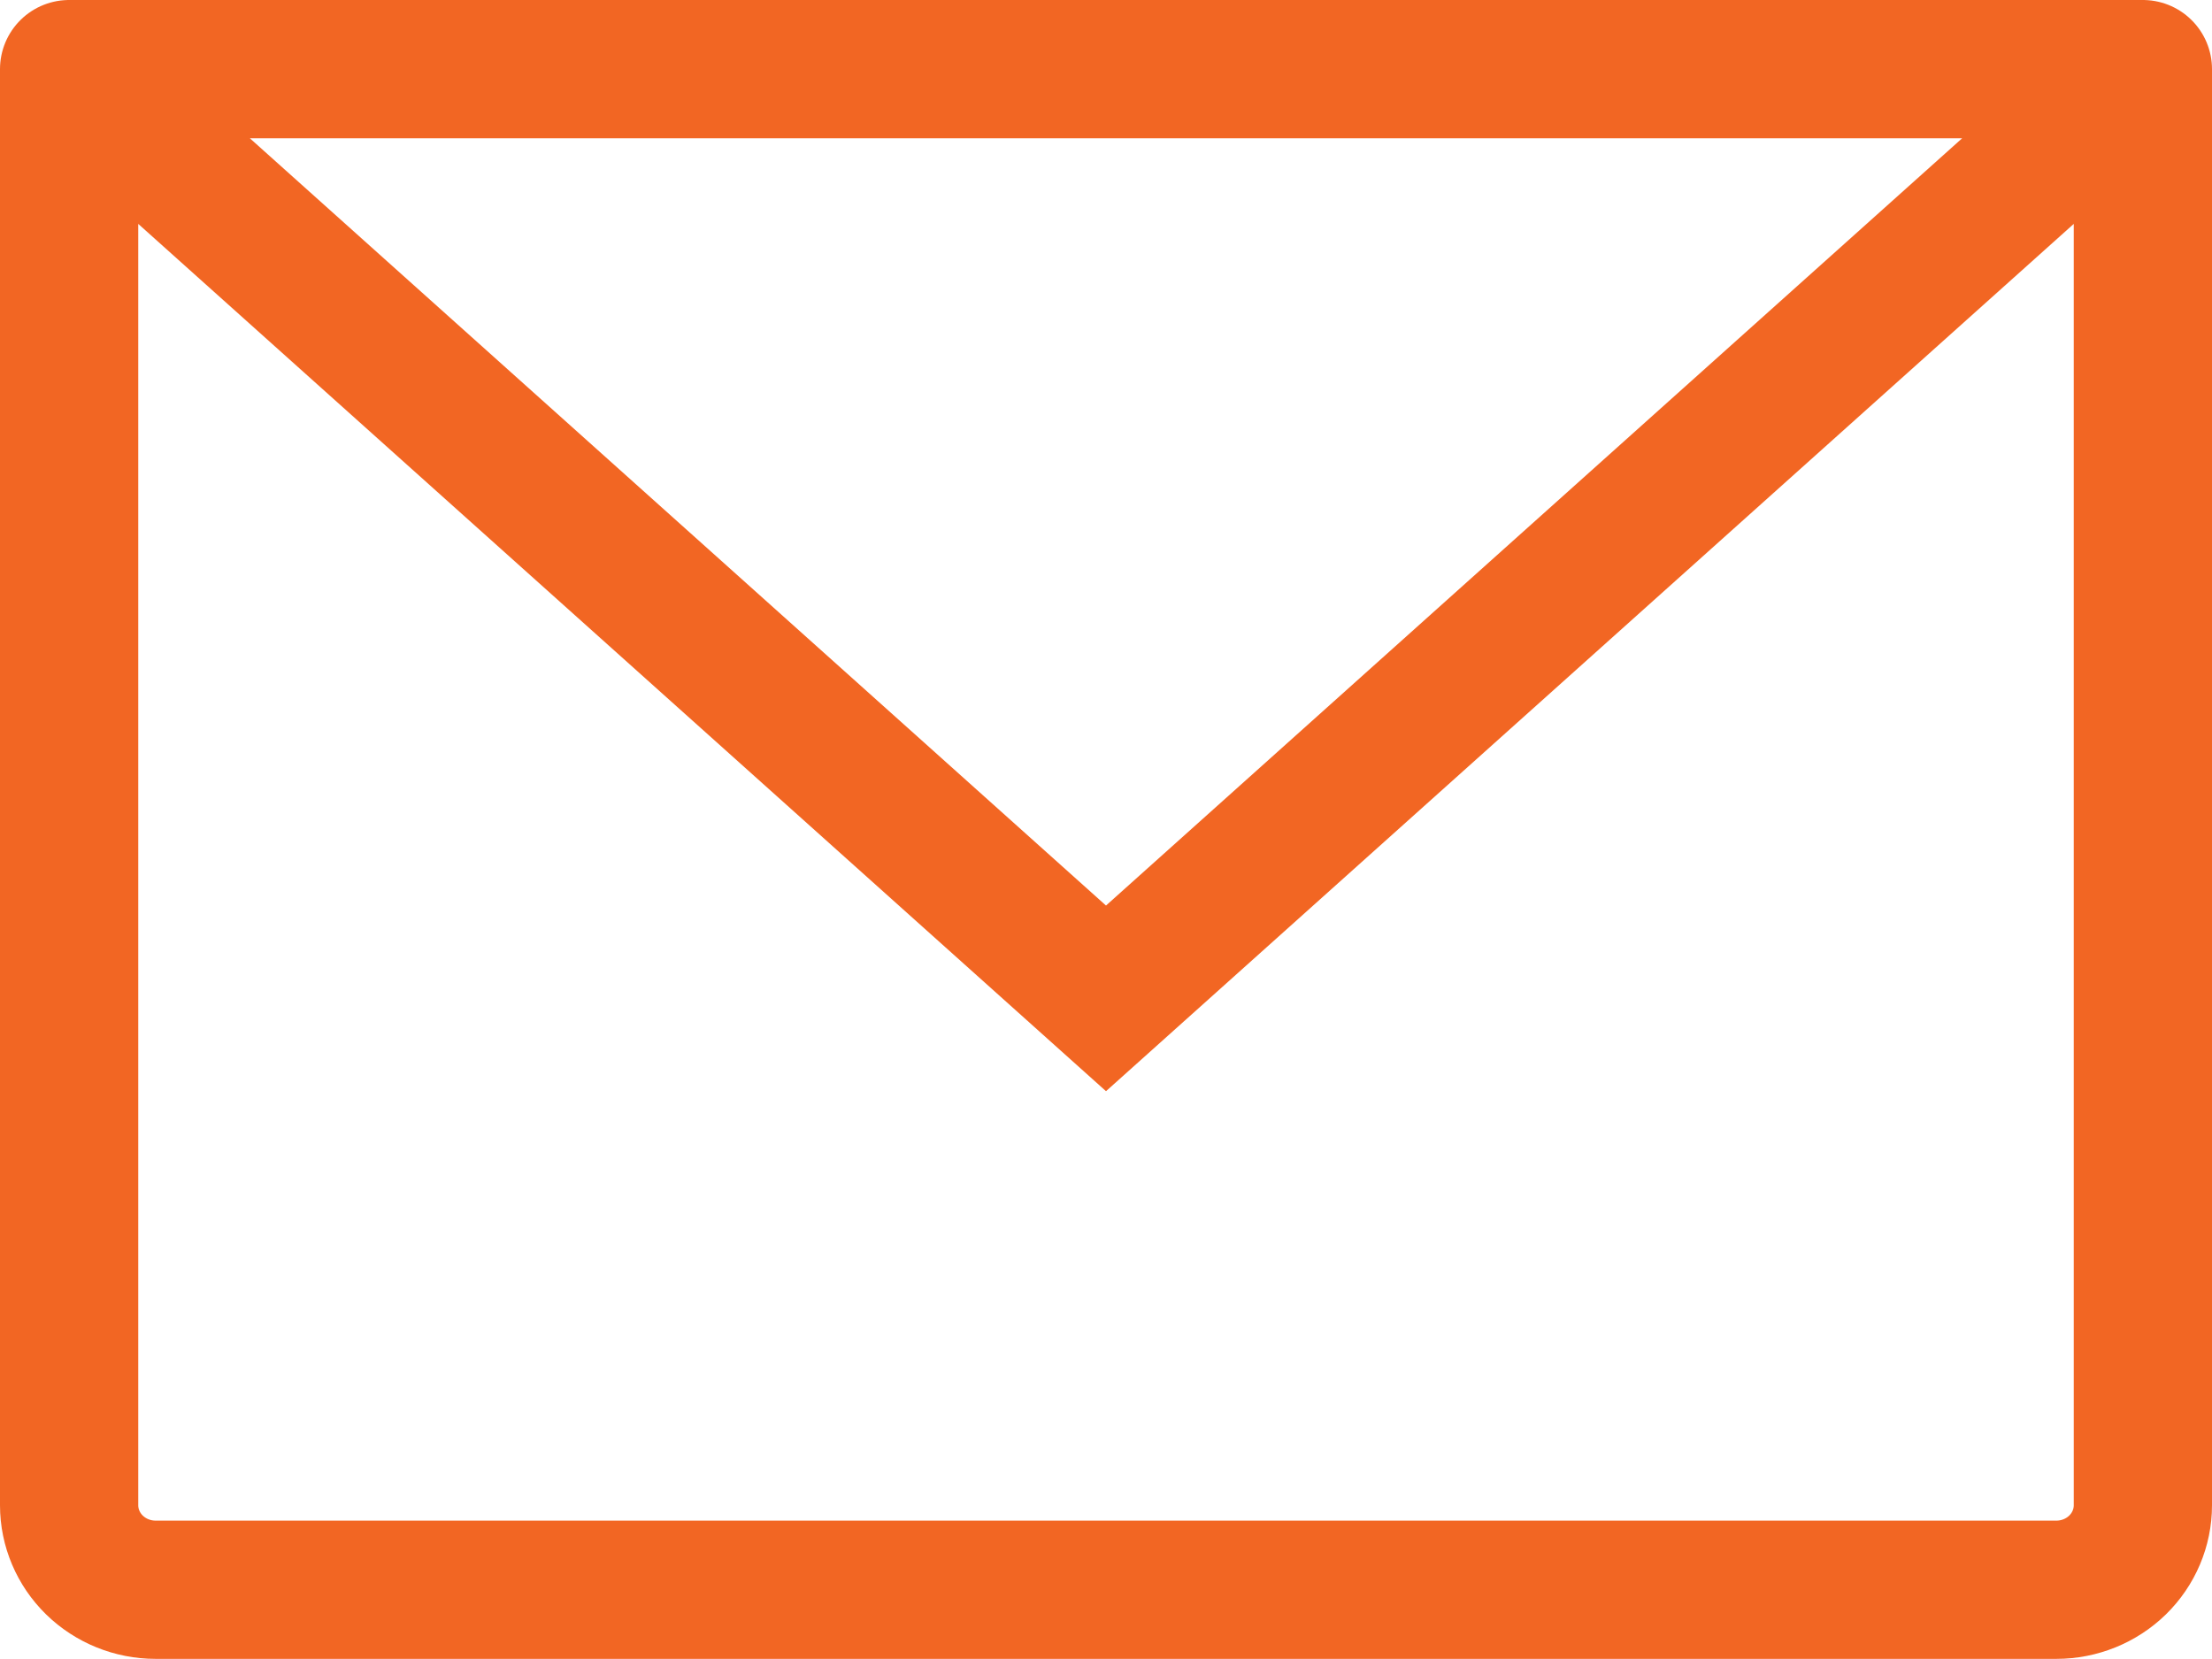 <svg width="32" height="24" viewBox="0 0 32 24" fill="none" xmlns="http://www.w3.org/2000/svg">
<path d="M1 1H31M1 1V21.776C1 22.1 1.132 22.411 1.366 22.64C1.601 22.869 1.918 22.998 2.25 22.998H29.75C30.081 22.998 30.399 22.869 30.634 22.64C30.868 22.411 31 22.1 31 21.776V1M1 1L16 14.443L31 1" stroke="#F26623" stroke-width="2" stroke-linecap="round"/>
</svg>
